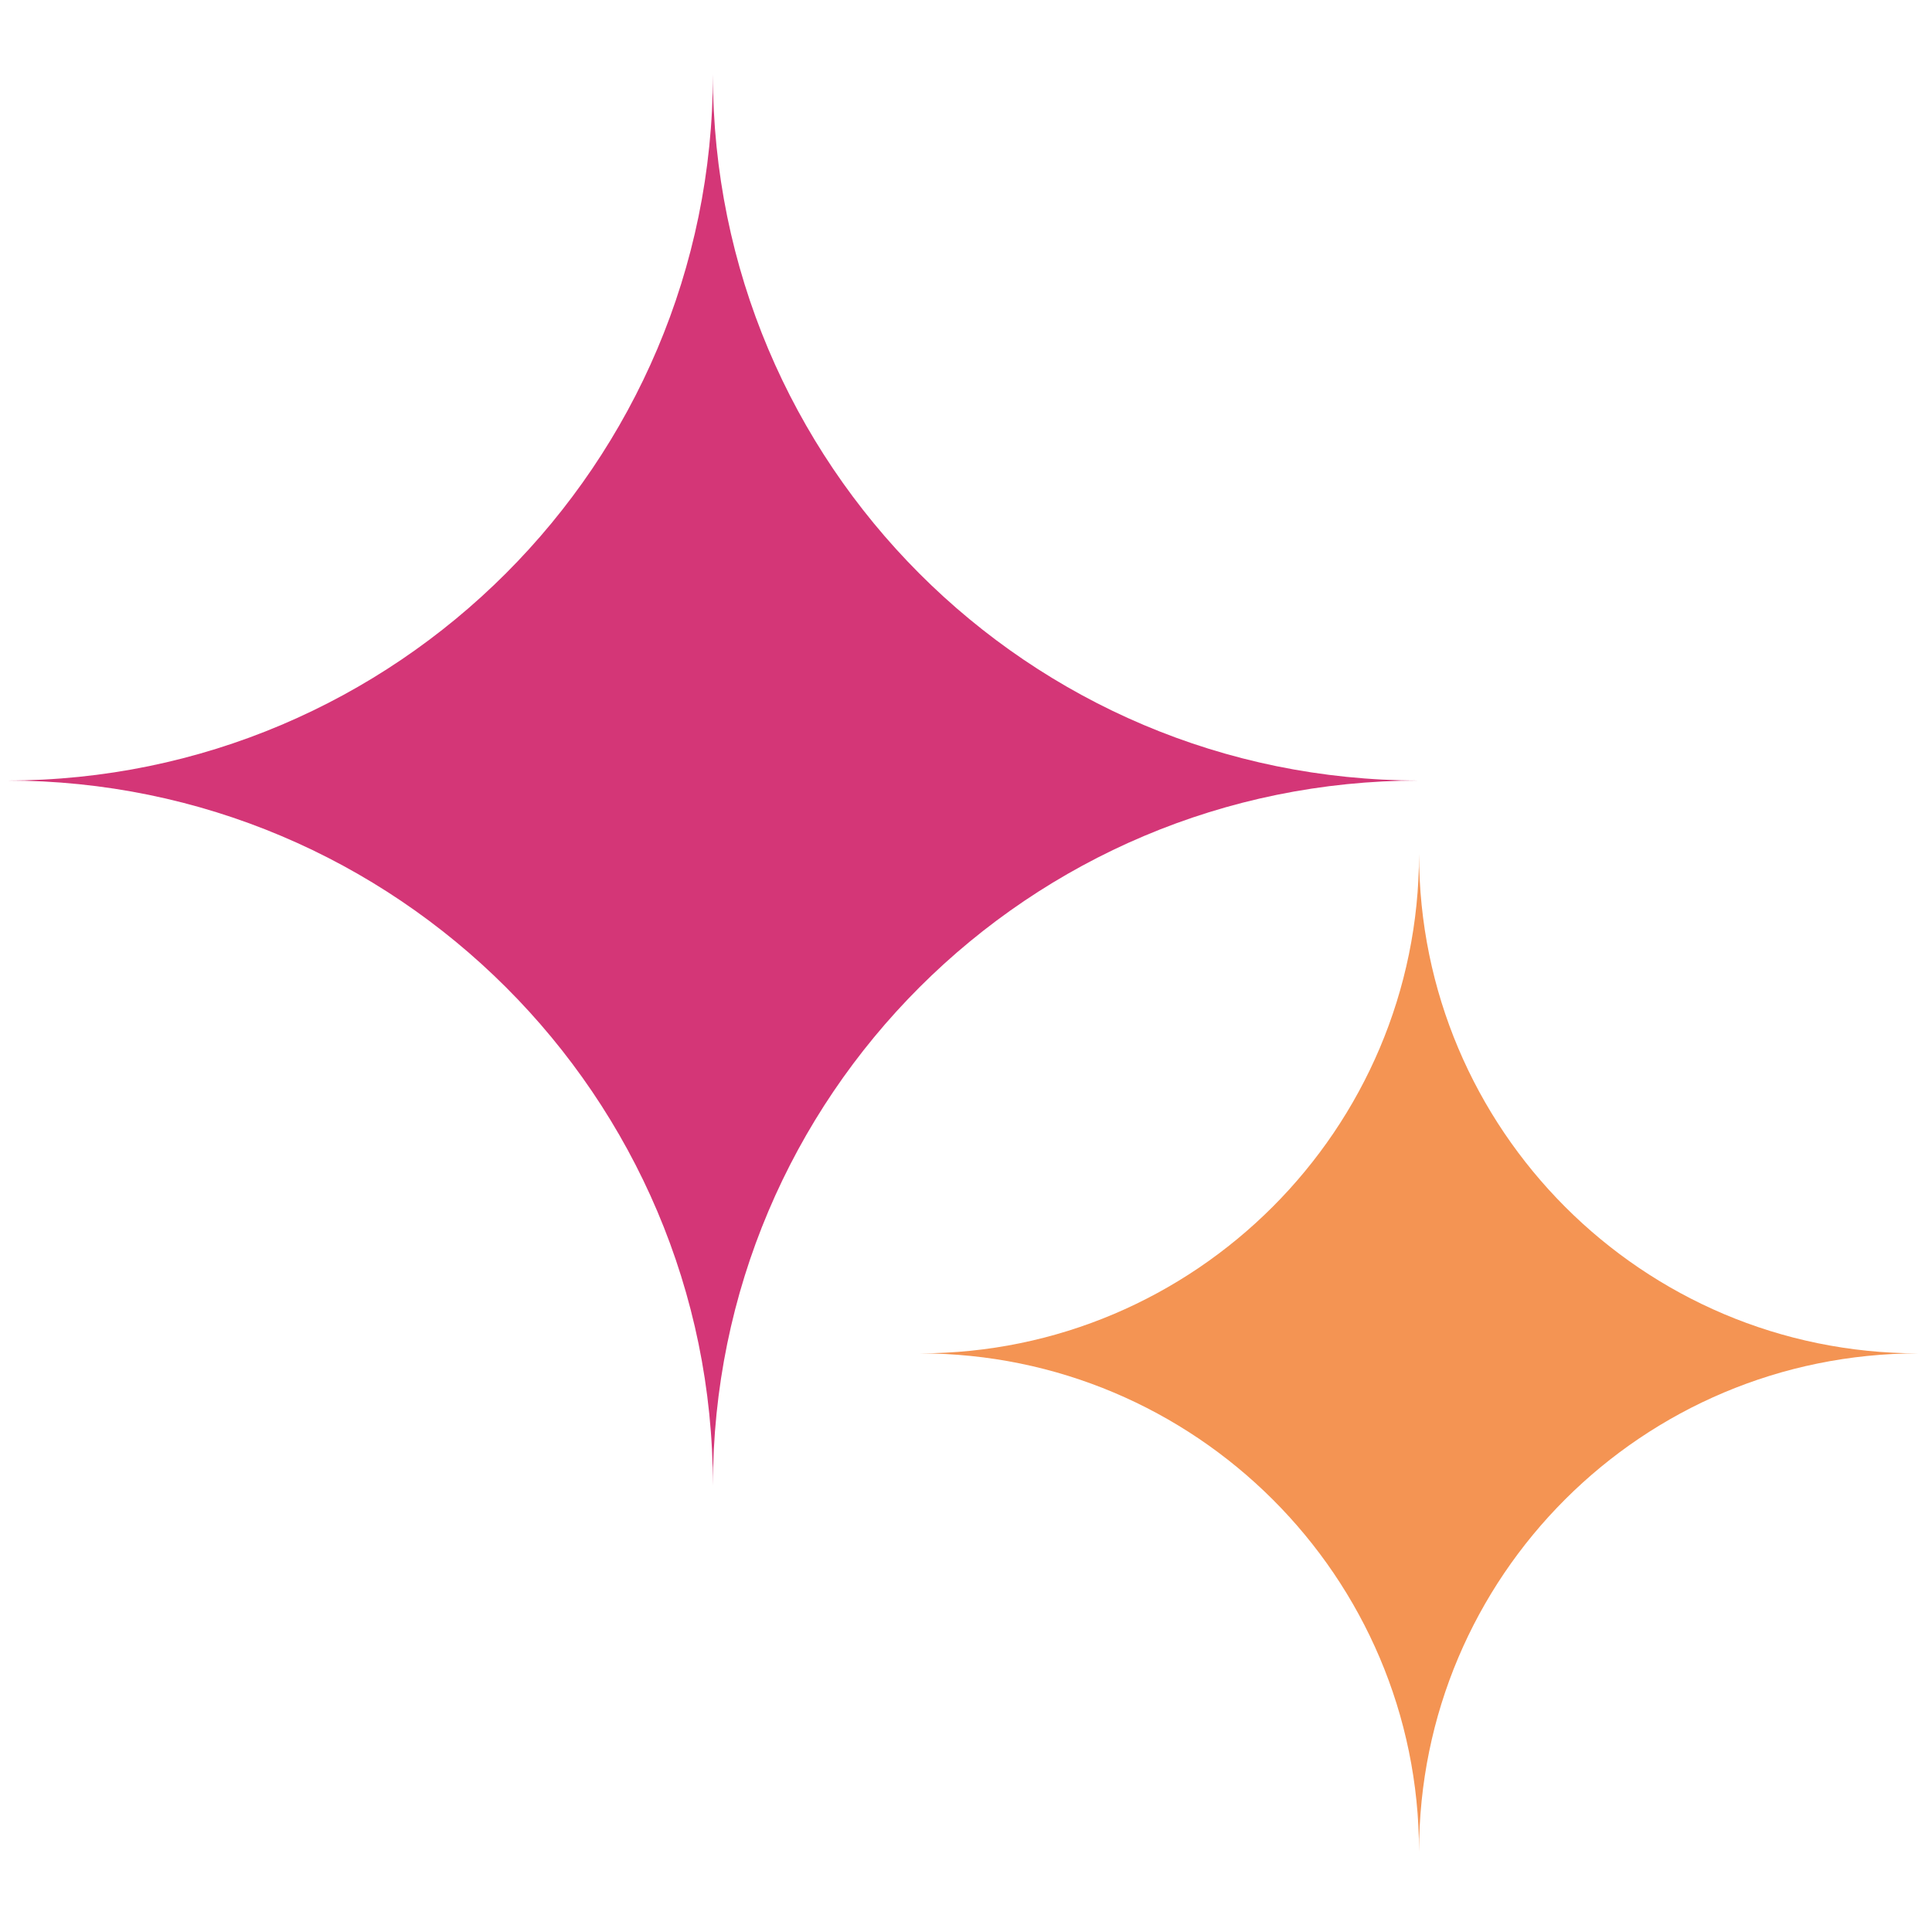 <?xml version="1.0" encoding="UTF-8"?>
<svg id="Layer_1" data-name="Layer 1" xmlns="http://www.w3.org/2000/svg" version="1.1" viewBox="0 0 200 200">
  <defs>
    <style>
      .cls-1 {
        fill: #f49453;
      }

      .cls-1, .cls-2 {
        fill-rule: evenodd;
        stroke-width: 0px;
      }

      .cls-2 {
        fill: #d43677;
      }
    </style>
  </defs>
  <path class="cls-2" d="M146.9,80.8c-40.5,0-73.1-32.8-73.1-73.1,0,40.3-32.8,73.1-73.1,73.1,40.3,0,73.1,32.7,73.1,73,0-40.3,32.7-73,73.1-73Z"/>
  <path class="cls-1" d="M198.6,140.1c-28.6,0-51.7-23.2-51.7-51.7,0,28.5-23.2,51.7-51.7,51.7,28.5,0,51.7,23.1,51.7,51.6,0-28.5,23.1-51.6,51.7-51.6Z"/>
</svg>